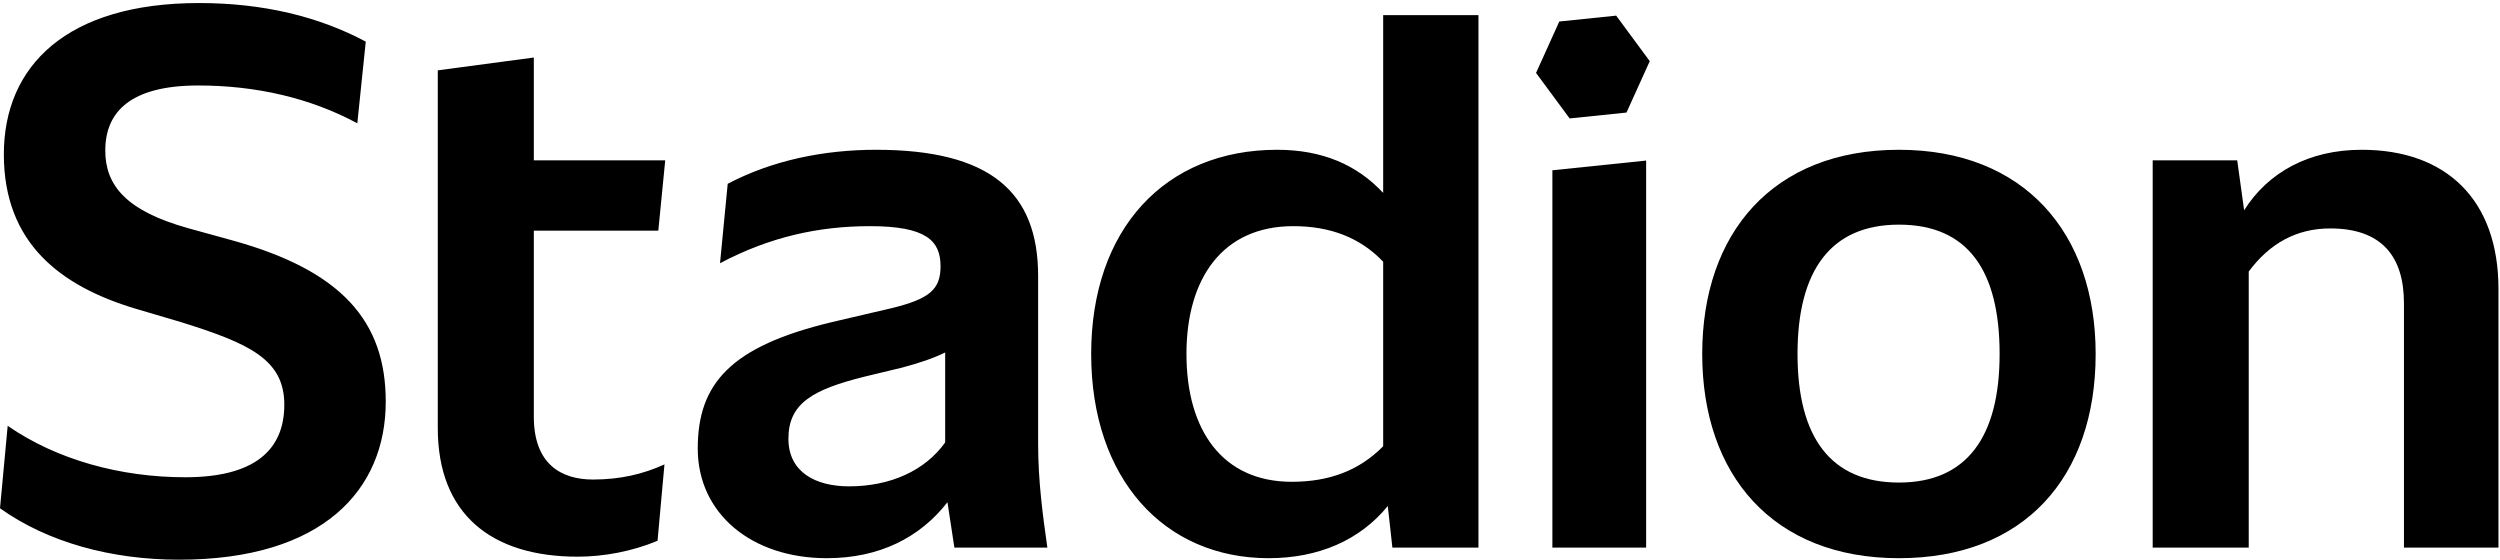 <svg width="134" height="30" viewBox="0 0 134 30"  xmlns="http://www.w3.org/2000/svg" >
  <g fill="none" fill-rule="evenodd">
    <path fill="#000000" d="M0 27.243L.412 22.824C3.048 24.649 6.466 25.581 9.926 25.581 13.592 25.581 15.239 24.162 15.239 21.689 15.239 19.257 13.345 18.406 9.72 17.271L7.249 16.541C3.213 15.325.206 13.014.206 8.271.206 3.528 3.583.163 10.668.163 14.127.163 17.093.893 19.605 2.231L19.152 6.609C16.598 5.231 13.674 4.582 10.626 4.582 7.043 4.582 5.643 5.96 5.643 8.068 5.643 9.933 6.755 11.312 10.132 12.244L12.48 12.892C18.328 14.514 20.676 17.23 20.676 21.527 20.676 26.23 17.34 30 9.597 30 5.972 30 2.554 29.068 0 27.243M31.785 25.703C33.226 25.703 34.462 25.419 35.615 24.892L35.244 28.986C33.885 29.554 32.361 29.838 30.961 29.838 26.348 29.838 23.465 27.568 23.465 22.946L23.465 3.771 28.613 3.082 28.613 8.595 35.656 8.595 35.285 12.365 28.613 12.365 28.613 22.338C28.613 24.892 30.096 25.703 31.785 25.703M50.661 23.716L50.661 18.892C50.002 19.217 49.26 19.46 48.354 19.703L46.336 20.189C43.577 20.879 42.259 21.609 42.259 23.514 42.259 25.298 43.7 26.068 45.512 26.068 47.736 26.068 49.59 25.216 50.661 23.716zM51.155 29.351L50.784 26.919C49.302 28.824 47.119 29.919 44.318 29.919 40.282 29.919 37.399 27.527 37.399 24.041 37.399 20.554 39.169 18.568 44.565 17.271L47.86 16.501C49.796 16.014 50.414 15.528 50.414 14.271 50.414 12.892 49.631 12.122 46.624 12.122 43.906 12.122 41.27 12.69 38.593 14.109L39.005 9.852C41.394 8.595 44.153 8.028 46.954 8.028 53.091 8.028 55.644 10.298 55.644 14.798L55.644 23.798C55.644 25.784 55.891 27.608 56.139 29.351L51.155 29.351zM74.138 23.919L74.138 14.028C72.903 12.731 71.296 12.122 69.319 12.122 65.53 12.122 63.594 14.919 63.594 18.973 63.594 23.068 65.53 25.824 69.237 25.824 71.255 25.824 72.861 25.216 74.138 23.919zM79.245.812L79.245 29.351 74.632 29.351 74.385 27.122C72.903 28.946 70.678 29.919 68.001 29.919 62.4 29.919 58.487 25.662 58.487 18.973 58.487 12.284 62.441 8.028 68.454 8.028 70.884 8.028 72.738 8.839 74.138 10.339L74.138.812 79.245.812z"></path>
    <polyline fill="#000000" points="83.208 9.127 88.233 8.606 88.233 29.351 83.208 29.351 83.208 9.127"></polyline>
    <path fill="#000000" d="M107.179 18.973C107.179 14.514 105.49 12.041 101.783 12.041 98.117 12.041 96.347 14.514 96.347 18.973 96.347 23.432 98.117 25.865 101.783 25.865 105.407 25.865 107.179 23.432 107.179 18.973zM91.239 18.973C91.239 12.487 95.029 8.028 101.783 8.028 108.497 8.028 112.327 12.487 112.327 18.973 112.327 25.581 108.497 29.919 101.783 29.919 95.029 29.919 91.239 25.459 91.239 18.973zM133.918 15.487L133.918 29.351 128.852 29.351 128.852 16.257C128.852 13.744 127.658 12.244 124.898 12.244 123.086 12.244 121.644 13.055 120.532 14.555L120.532 29.351 115.384 29.351 115.384 8.595 119.915 8.595 120.285 11.271C121.562 9.244 123.745 8.028 126.587 8.028 131.117 8.028 133.918 10.704 133.918 15.487"></path>
    <polyline fill="#000000" points="84.133 6.348 82.332 3.909 83.578 1.153 86.626 .838 88.427 3.278 87.18 6.033 84.133 6.348"></polyline>
  </g>
</svg>
